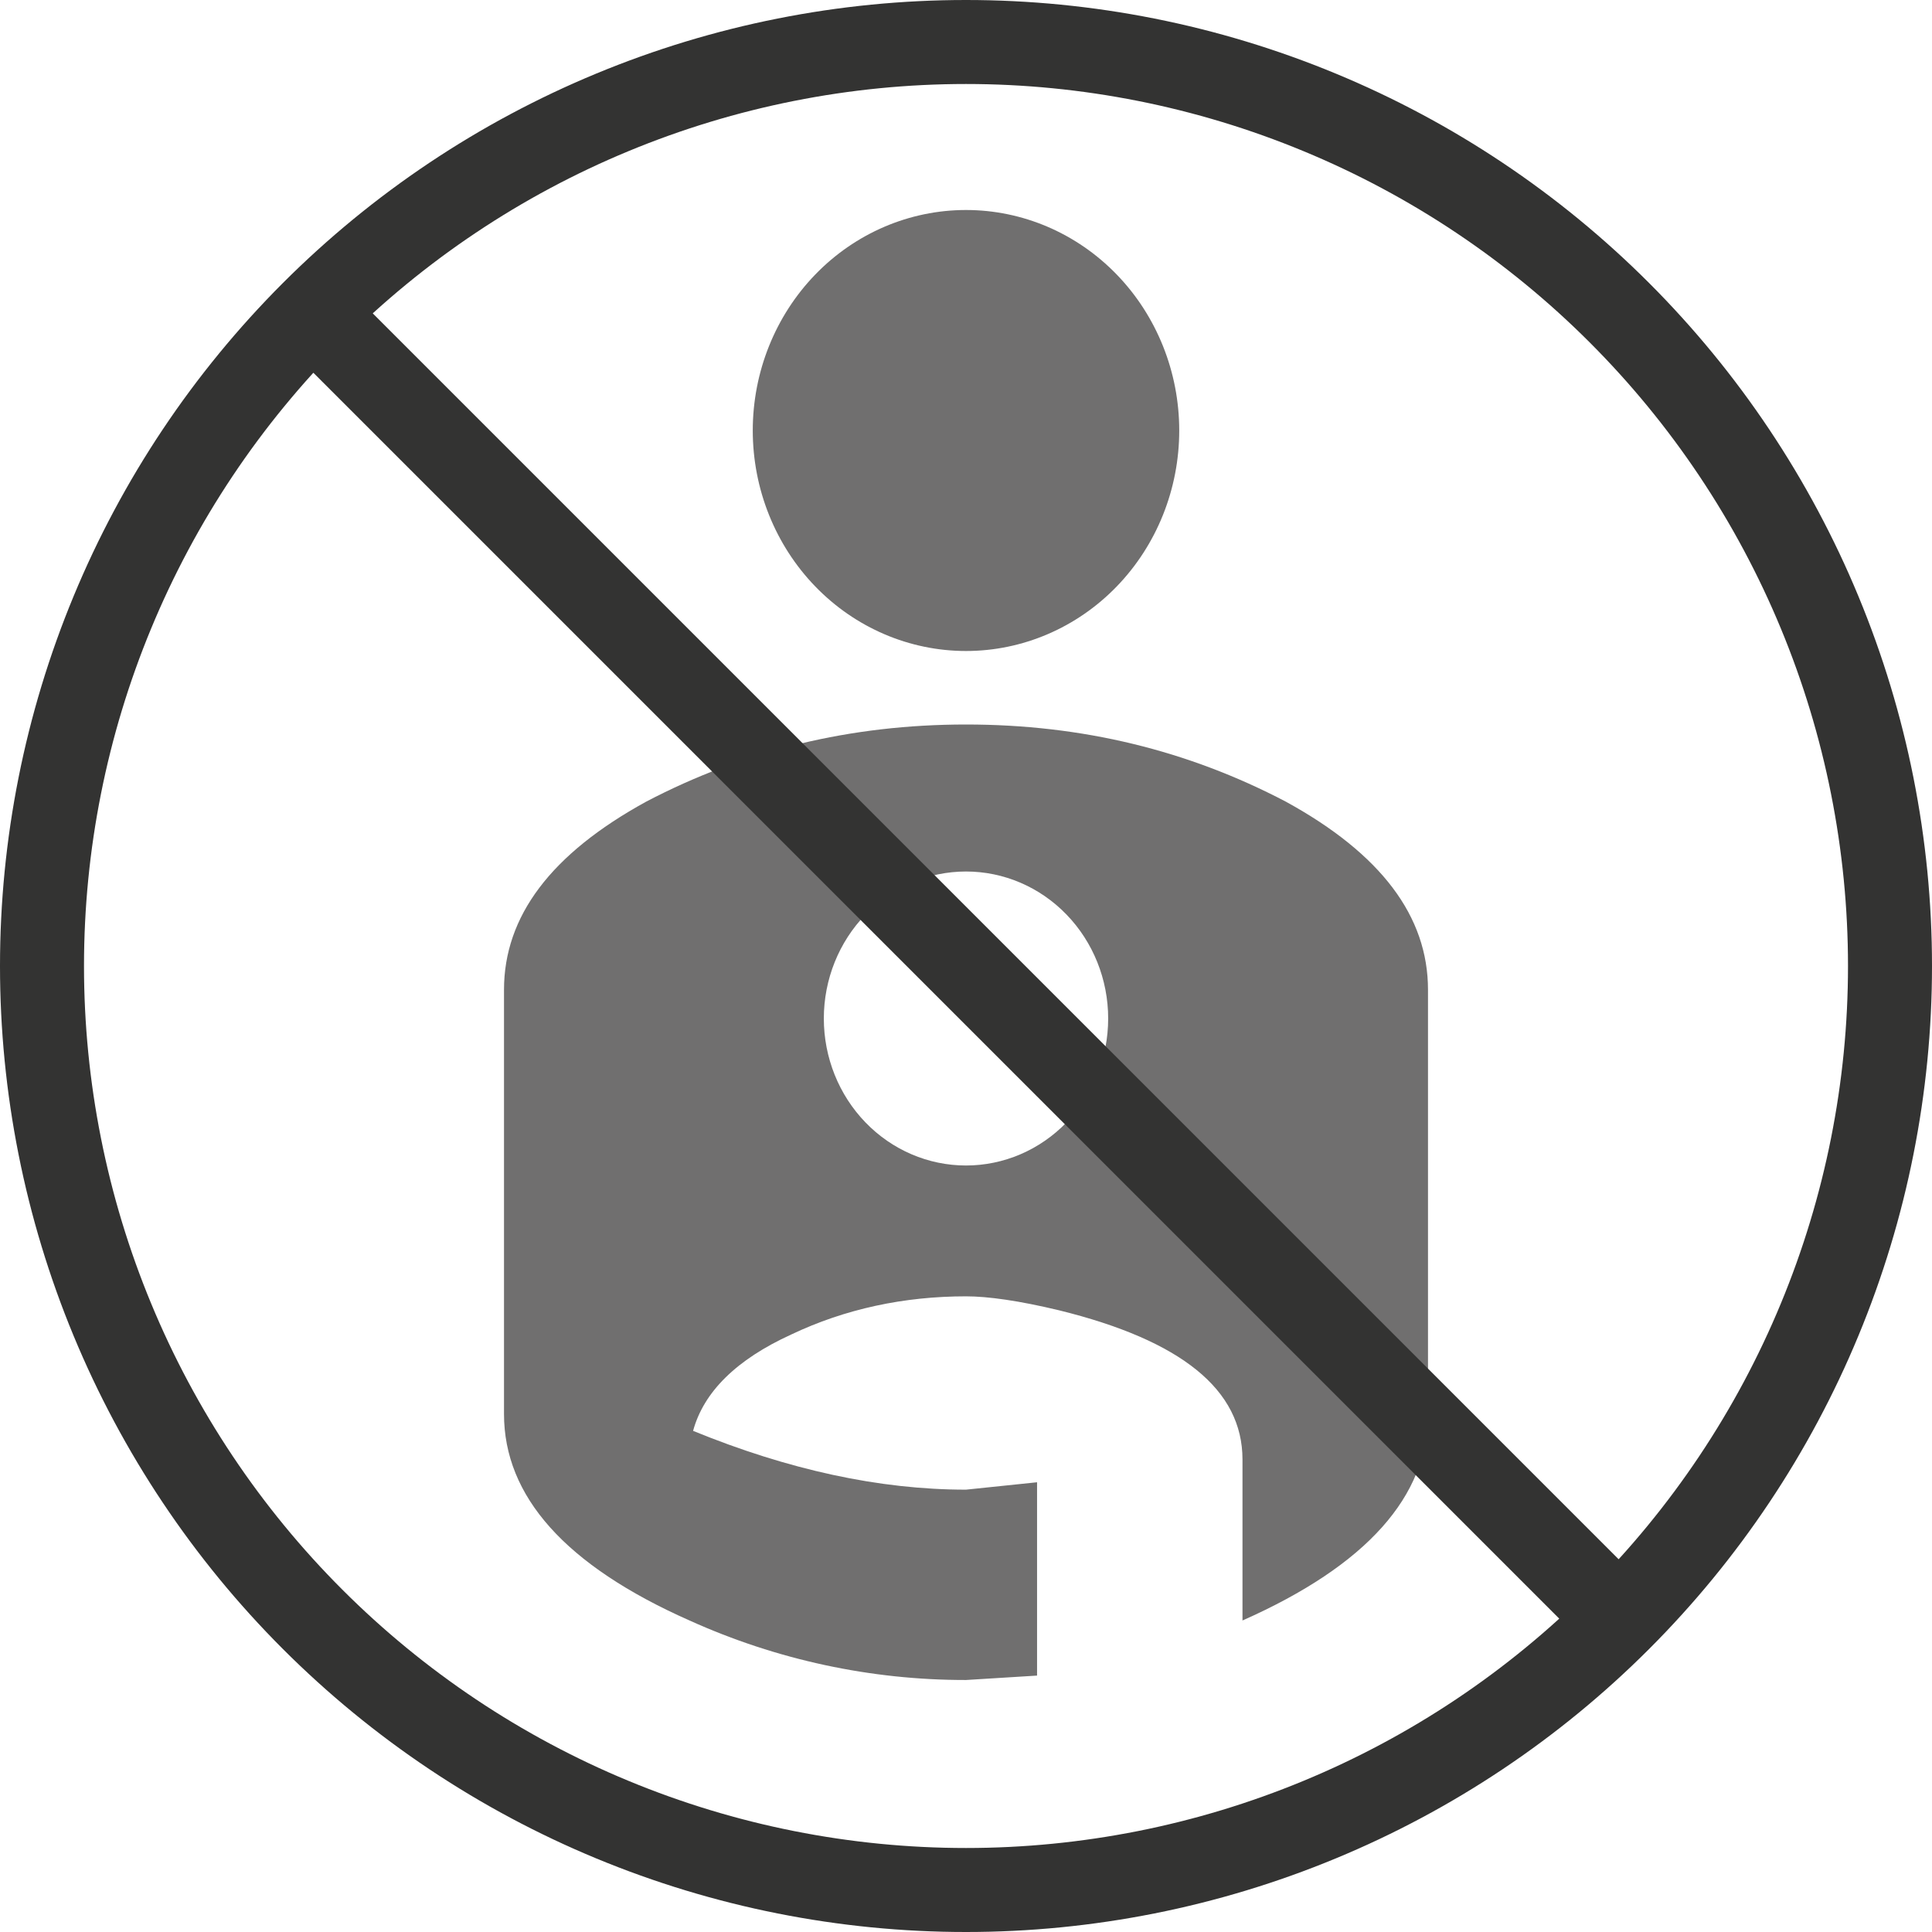 <svg width="46" height="46" viewBox="0 0 46 46" fill="none" xmlns="http://www.w3.org/2000/svg">
<path d="M23 5C24.346 5 25.638 5.553 26.59 6.538C27.542 7.522 28.077 8.858 28.077 10.25C28.077 11.642 27.542 12.978 26.59 13.962C25.638 14.947 24.346 15.5 23 15.5C21.654 15.5 20.362 14.947 19.41 13.962C18.458 12.978 17.923 11.642 17.923 10.25C17.923 8.858 18.458 7.522 19.41 6.538C20.362 5.553 21.654 5 23 5ZM23 17.25C25.759 17.25 28.28 17.863 30.615 19.087C32.883 20.33 34 21.817 34 23.567V33.665C34 35.625 32.545 37.27 29.583 38.583V34.75C29.583 33.087 28.128 31.915 25.217 31.198C24.269 30.97 23.525 30.865 23 30.865C21.528 30.865 20.123 31.163 18.837 31.775C17.534 32.37 16.755 33.14 16.502 34.068C18.769 34.995 20.935 35.468 23 35.468L24.692 35.292V39.895L23 40C20.735 40.003 18.493 39.521 16.417 38.583C13.455 37.27 12 35.625 12 33.665V23.567C12 21.817 13.117 20.33 15.385 19.087C17.72 17.863 20.259 17.25 23 17.25ZM23 20.75C22.102 20.75 21.241 21.119 20.607 21.775C19.972 22.431 19.615 23.322 19.615 24.25C19.615 25.178 19.972 26.069 20.607 26.725C21.241 27.381 22.102 27.75 23 27.75C23.898 27.75 24.759 27.381 25.393 26.725C26.028 26.069 26.385 25.178 26.385 24.25C26.385 23.322 26.028 22.431 25.393 21.775C24.759 21.119 23.898 20.75 23 20.75Z" fill="#706F6F"/>
<path d="M7.444 7.444C5.401 9.487 3.78 11.912 2.675 14.581C1.569 17.25 1 20.111 1 23C1 25.889 1.569 28.75 2.675 31.419C3.78 34.088 5.401 36.514 7.444 38.556C9.487 40.599 11.912 42.22 14.581 43.325C17.25 44.431 20.111 45 23 45C25.889 45 28.75 44.431 31.419 43.325C34.088 42.22 36.514 40.599 38.556 38.556M7.444 7.444C9.487 5.401 11.912 3.78 14.581 2.675C17.25 1.569 20.111 1 23 1C25.889 1 28.75 1.569 31.419 2.675C34.088 3.78 36.514 5.401 38.556 7.444C40.599 9.487 42.22 11.912 43.325 14.581C44.431 17.25 45 20.111 45 23C45 25.889 44.431 28.75 43.325 31.419C42.22 34.088 40.599 36.514 38.556 38.556M7.444 7.444L23 23L38.556 38.556" stroke="#333332" stroke-width="2" stroke-linecap="round" stroke-linejoin="round"/>
</svg>
